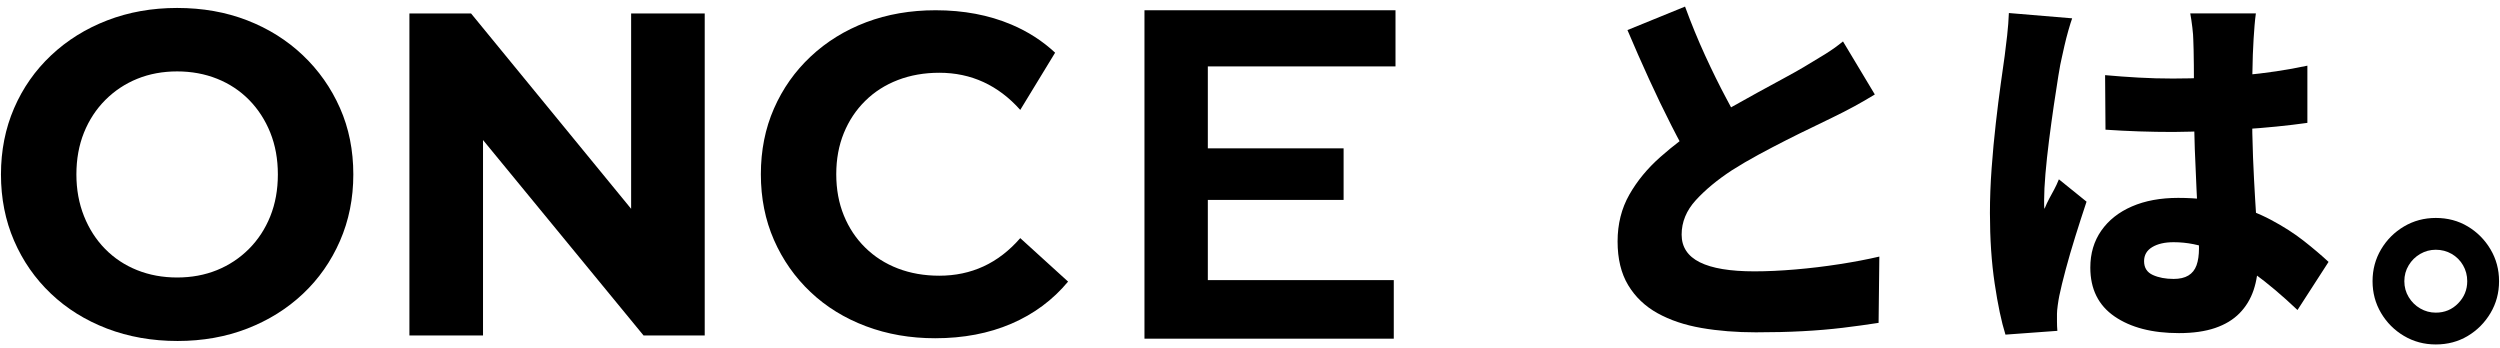 <?xml version="1.0" encoding="utf-8"?>
<!-- Generator: Adobe Illustrator 15.1.0, SVG Export Plug-In . SVG Version: 6.00 Build 0)  -->
<!DOCTYPE svg PUBLIC "-//W3C//DTD SVG 1.1//EN" "http://www.w3.org/Graphics/SVG/1.1/DTD/svg11.dtd">
<svg version="1.1" id="レイヤー_1" xmlns="http://www.w3.org/2000/svg" xmlns:xlink="http://www.w3.org/1999/xlink" x="0px"
	 y="0px" width="330px" height="46px" viewBox="-0.091 -1.537 330 46" enable-background="new -0.091 -1.537 330 46"
	 xml:space="preserve">
<g>
	<g>
		<path d="M23.35,43.473c-3.36,0-6.466-0.549-9.32-1.639c-2.854-1.096-5.322-2.633-7.406-4.617
			c-2.085-1.982-3.704-4.311-4.857-6.982c-1.154-2.67-1.73-5.584-1.73-8.742c0-3.157,0.577-6.071,1.73-8.742
			c1.153-2.672,2.783-4.999,4.888-6.982s4.574-3.522,7.407-4.616c2.833-1.094,5.91-1.64,9.229-1.64c3.358,0,6.445,0.546,9.259,1.64
			c2.813,1.094,5.262,2.633,7.347,4.616s3.713,4.299,4.888,6.952c1.174,2.65,1.762,5.574,1.762,8.772
			c0,3.158-0.588,6.081-1.762,8.773c-1.175,2.691-2.803,5.019-4.888,6.98c-2.085,1.967-4.534,3.492-7.347,4.588
			C29.736,42.924,26.669,43.473,23.35,43.473z M23.29,35.092c1.901,0,3.651-0.324,5.252-0.971c1.599-0.648,3.005-1.58,4.22-2.793
			c1.214-1.215,2.155-2.65,2.823-4.311c0.667-1.66,1.002-3.5,1.002-5.526c0-2.024-0.334-3.865-1.002-5.526
			c-0.668-1.657-1.601-3.095-2.793-4.311c-1.195-1.212-2.603-2.144-4.221-2.793c-1.62-0.646-3.38-0.972-5.281-0.972
			c-1.903,0-3.653,0.326-5.252,0.972c-1.6,0.649-3.006,1.581-4.22,2.793c-1.215,1.216-2.154,2.653-2.824,4.311
			c-0.667,1.661-1.001,3.502-1.001,5.526c0,1.983,0.333,3.817,1.001,5.495c0.67,1.68,1.6,3.127,2.795,4.342
			c1.192,1.213,2.6,2.145,4.219,2.793C19.626,34.768,21.387,35.092,23.29,35.092z"/>
		<path d="M53.951,42.745V0.241h8.138l25.076,30.603h-3.947V0.241h9.714v42.503h-8.074L59.72,12.142h3.947v30.603H53.951z"/>
		<path d="M123.352,43.111c-3.279,0-6.324-0.526-9.137-1.586c-2.814-1.057-5.252-2.559-7.318-4.514
			c-2.063-1.953-3.672-4.244-4.826-6.877c-1.153-2.633-1.729-5.521-1.729-8.672c0-3.148,0.576-6.039,1.729-8.669
			c1.154-2.633,2.771-4.925,4.857-6.878c2.084-1.954,4.522-3.457,7.315-4.516c2.794-1.056,5.851-1.583,9.169-1.583
			c3.684,0,7.014,0.626,9.987,1.883c2.187,0.922,4.113,2.161,5.785,3.718l-4.602,7.554c-1.457-1.634-3.076-2.857-4.857-3.676
			c-1.781-0.819-3.725-1.228-5.828-1.228c-1.983,0-3.805,0.32-5.465,0.957c-1.66,0.638-3.098,1.554-4.311,2.752
			c-1.216,1.194-2.156,2.611-2.824,4.245c-0.668,1.634-1.002,3.448-1.002,5.44c0,1.995,0.334,3.81,1.002,5.444
			c0.668,1.637,1.608,3.051,2.824,4.244c1.213,1.194,2.649,2.115,4.311,2.752s3.48,0.955,5.465,0.955
			c2.104,0,4.047-0.406,5.828-1.226s3.4-2.063,4.857-3.735l6.313,5.739c-2.022,2.433-4.522,4.285-7.498,5.563
			C130.426,42.473,127.075,43.111,123.352,43.111z"/>
		<polygon points="150.979,43.168 150.979,-0.183 184.115,-0.183 184.115,7.229 159.342,7.229 159.342,35.438 183.887,35.438 
			183.887,43.168 		"/>
		<rect x="156.825" y="18.045" width="20.439" height="6.807"/>
	</g>
	<g>
		<path d="M247.385,10.932c-0.867,0.533-1.76,1.05-2.676,1.55c-0.918,0.5-1.894,1-2.927,1.5c-0.731,0.367-1.625,0.8-2.674,1.3
			c-1.051,0.5-2.184,1.059-3.399,1.675c-1.218,0.617-2.441,1.259-3.677,1.926c-1.231,0.667-2.397,1.35-3.5,2.05
			c-1.934,1.267-3.522,2.583-4.772,3.95s-1.875,2.883-1.875,4.551c0,1.633,0.799,2.85,2.397,3.648c1.603,0.801,4,1.2,7.201,1.2
			c1.666,0,3.476-0.083,5.424-0.25c1.951-0.166,3.894-0.399,5.826-0.7c1.933-0.3,3.683-0.633,5.25-1l-0.1,8.75
			c-1.5,0.232-3.076,0.45-4.728,0.65c-1.647,0.199-3.416,0.35-5.299,0.449c-1.885,0.101-3.942,0.149-6.176,0.149
			c-2.566,0-4.959-0.19-7.174-0.574c-2.219-0.384-4.15-1.034-5.801-1.95s-2.941-2.149-3.875-3.699c-0.935-1.551-1.4-3.476-1.4-5.775
			s0.518-4.357,1.551-6.175c1.033-1.816,2.4-3.475,4.101-4.975c1.699-1.5,3.532-2.9,5.5-4.2c1.133-0.767,2.332-1.508,3.6-2.225
			c1.268-0.717,2.508-1.408,3.725-2.075c1.218-0.667,2.353-1.283,3.4-1.851c1.051-0.566,1.941-1.066,2.676-1.5
			c1.066-0.633,2.017-1.207,2.851-1.725c0.832-0.517,1.616-1.075,2.35-1.675L247.385,10.932z M222.334-0.668
			c0.832,2.268,1.717,4.418,2.649,6.45c0.933,2.034,1.865,3.925,2.799,5.675c0.935,1.75,1.783,3.343,2.552,4.775l-6.949,4.05
			c-0.935-1.6-1.894-3.366-2.875-5.3c-0.984-1.933-1.959-3.958-2.926-6.075c-0.968-2.116-1.918-4.274-2.851-6.475L222.334-0.668z"/>
		<path d="M273.434,0.882c-0.133,0.367-0.301,0.899-0.5,1.6c-0.199,0.701-0.375,1.384-0.525,2.05
			c-0.149,0.667-0.258,1.15-0.323,1.45c-0.136,0.533-0.293,1.367-0.476,2.5c-0.184,1.134-0.385,2.442-0.602,3.925
			c-0.217,1.483-0.424,3.009-0.625,4.575c-0.199,1.567-0.357,3.042-0.476,4.425c-0.116,1.384-0.174,2.542-0.174,3.476
			c0,0.066,0,0.25,0,0.551c0,0.299,0.017,0.5,0.049,0.6c0.201-0.5,0.408-0.95,0.625-1.35c0.218-0.4,0.435-0.801,0.65-1.201
			c0.216-0.399,0.426-0.85,0.625-1.35l3.65,2.949c-0.5,1.5-0.992,3.025-1.476,4.575s-0.91,3.009-1.274,4.375
			c-0.367,1.366-0.65,2.534-0.851,3.5c-0.067,0.334-0.135,0.741-0.201,1.226c-0.065,0.484-0.1,0.858-0.1,1.125
			c0,0.266,0,0.607,0,1.024s0.016,0.825,0.051,1.226l-6.852,0.5c-0.533-1.699-1.008-3.949-1.424-6.75
			c-0.418-2.801-0.625-5.9-0.625-9.301c0-1.898,0.073-3.875,0.225-5.925c0.151-2.05,0.332-4.024,0.551-5.925
			c0.215-1.9,0.433-3.625,0.648-5.175c0.216-1.55,0.393-2.792,0.524-3.726c0.101-0.766,0.209-1.666,0.326-2.699
			c0.115-1.033,0.191-2.017,0.226-2.95L273.434,0.882z M297.684,0.232c-0.066,0.467-0.125,1-0.174,1.6
			c-0.051,0.601-0.094,1.184-0.125,1.75c-0.035,0.5-0.068,1.2-0.103,2.101c-0.032,0.899-0.059,1.925-0.073,3.075
			c-0.019,1.149-0.025,2.392-0.025,3.725c0,2.5,0.041,4.759,0.125,6.775c0.084,2.016,0.176,3.833,0.275,5.449
			c0.1,1.617,0.19,3.084,0.274,4.4c0.082,1.316,0.125,2.541,0.125,3.675c0,1.468-0.201,2.792-0.6,3.976
			c-0.4,1.184-1.019,2.199-1.853,3.051c-0.834,0.85-1.907,1.5-3.225,1.949c-1.316,0.449-2.908,0.676-4.775,0.676
			c-3.532,0-6.366-0.733-8.5-2.201c-2.133-1.467-3.198-3.615-3.198-6.449c0-1.866,0.481-3.491,1.448-4.875
			c0.968-1.383,2.316-2.45,4.052-3.2c1.731-0.75,3.766-1.125,6.1-1.125c2.5,0,4.758,0.269,6.775,0.801
			c2.016,0.533,3.842,1.233,5.475,2.101s3.076,1.791,4.326,2.774s2.34,1.908,3.272,2.774l-4.1,6.351
			c-2-1.899-3.916-3.517-5.75-4.851c-1.834-1.333-3.617-2.35-5.35-3.051c-1.734-0.699-3.484-1.049-5.25-1.049
			c-1.168,0-2.109,0.217-2.826,0.648c-0.717,0.434-1.074,1.051-1.074,1.852c0,0.866,0.383,1.475,1.15,1.824
			c0.766,0.35,1.682,0.524,2.75,0.524c0.799,0,1.448-0.149,1.948-0.45c0.5-0.3,0.857-0.75,1.076-1.35
			c0.215-0.601,0.324-1.351,0.324-2.25c0-0.834-0.033-1.926-0.1-3.275c-0.068-1.35-0.144-2.857-0.226-4.523
			c-0.084-1.667-0.16-3.434-0.227-5.301c-0.067-1.867-0.101-3.75-0.101-5.65c0-2-0.008-3.8-0.024-5.4s-0.041-2.732-0.074-3.399
			c0-0.366-0.043-0.9-0.125-1.601c-0.084-0.699-0.176-1.316-0.275-1.85L297.684,0.232L297.684,0.232z M277.782,8.382
			c1.468,0.133,2.941,0.242,4.427,0.324c1.481,0.084,2.989,0.125,4.524,0.125c3.066,0,6.133-0.141,9.199-0.425
			c3.066-0.282,5.916-0.708,8.551-1.274v7.55c-2.6,0.367-5.434,0.649-8.5,0.85c-3.067,0.2-6.135,0.317-9.201,0.351
			c-1.5,0-3-0.025-4.5-0.075c-1.5-0.05-2.981-0.125-4.448-0.226L277.782,8.382z"/>
		<path d="M321.434,27.232c1.566,0,2.975,0.375,4.225,1.125s2.25,1.759,3,3.024c0.75,1.267,1.125,2.667,1.125,4.199
			c0,1.534-0.375,2.935-1.125,4.2s-1.75,2.275-3,3.025s-2.657,1.125-4.225,1.125c-1.533,0-2.934-0.375-4.199-1.125
			c-1.268-0.75-2.274-1.76-3.024-3.025s-1.125-2.666-1.125-4.2c0-1.532,0.375-2.933,1.125-4.199c0.75-1.266,1.758-2.274,3.024-3.024
			C318.5,27.607,319.901,27.232,321.434,27.232z M321.434,39.732c1.166,0,2.15-0.408,2.949-1.226
			c0.801-0.815,1.201-1.792,1.201-2.926c0-0.767-0.185-1.466-0.552-2.101c-0.366-0.633-0.866-1.133-1.5-1.5
			c-0.633-0.365-1.334-0.549-2.1-0.549c-0.734,0-1.418,0.184-2.051,0.549c-0.633,0.367-1.142,0.867-1.523,1.5
			c-0.385,0.635-0.576,1.334-0.576,2.101c0,0.769,0.191,1.468,0.576,2.101c0.383,0.635,0.892,1.135,1.523,1.5
			C320.016,39.549,320.698,39.732,321.434,39.732z"/>
	</g>
</g>
</svg>
